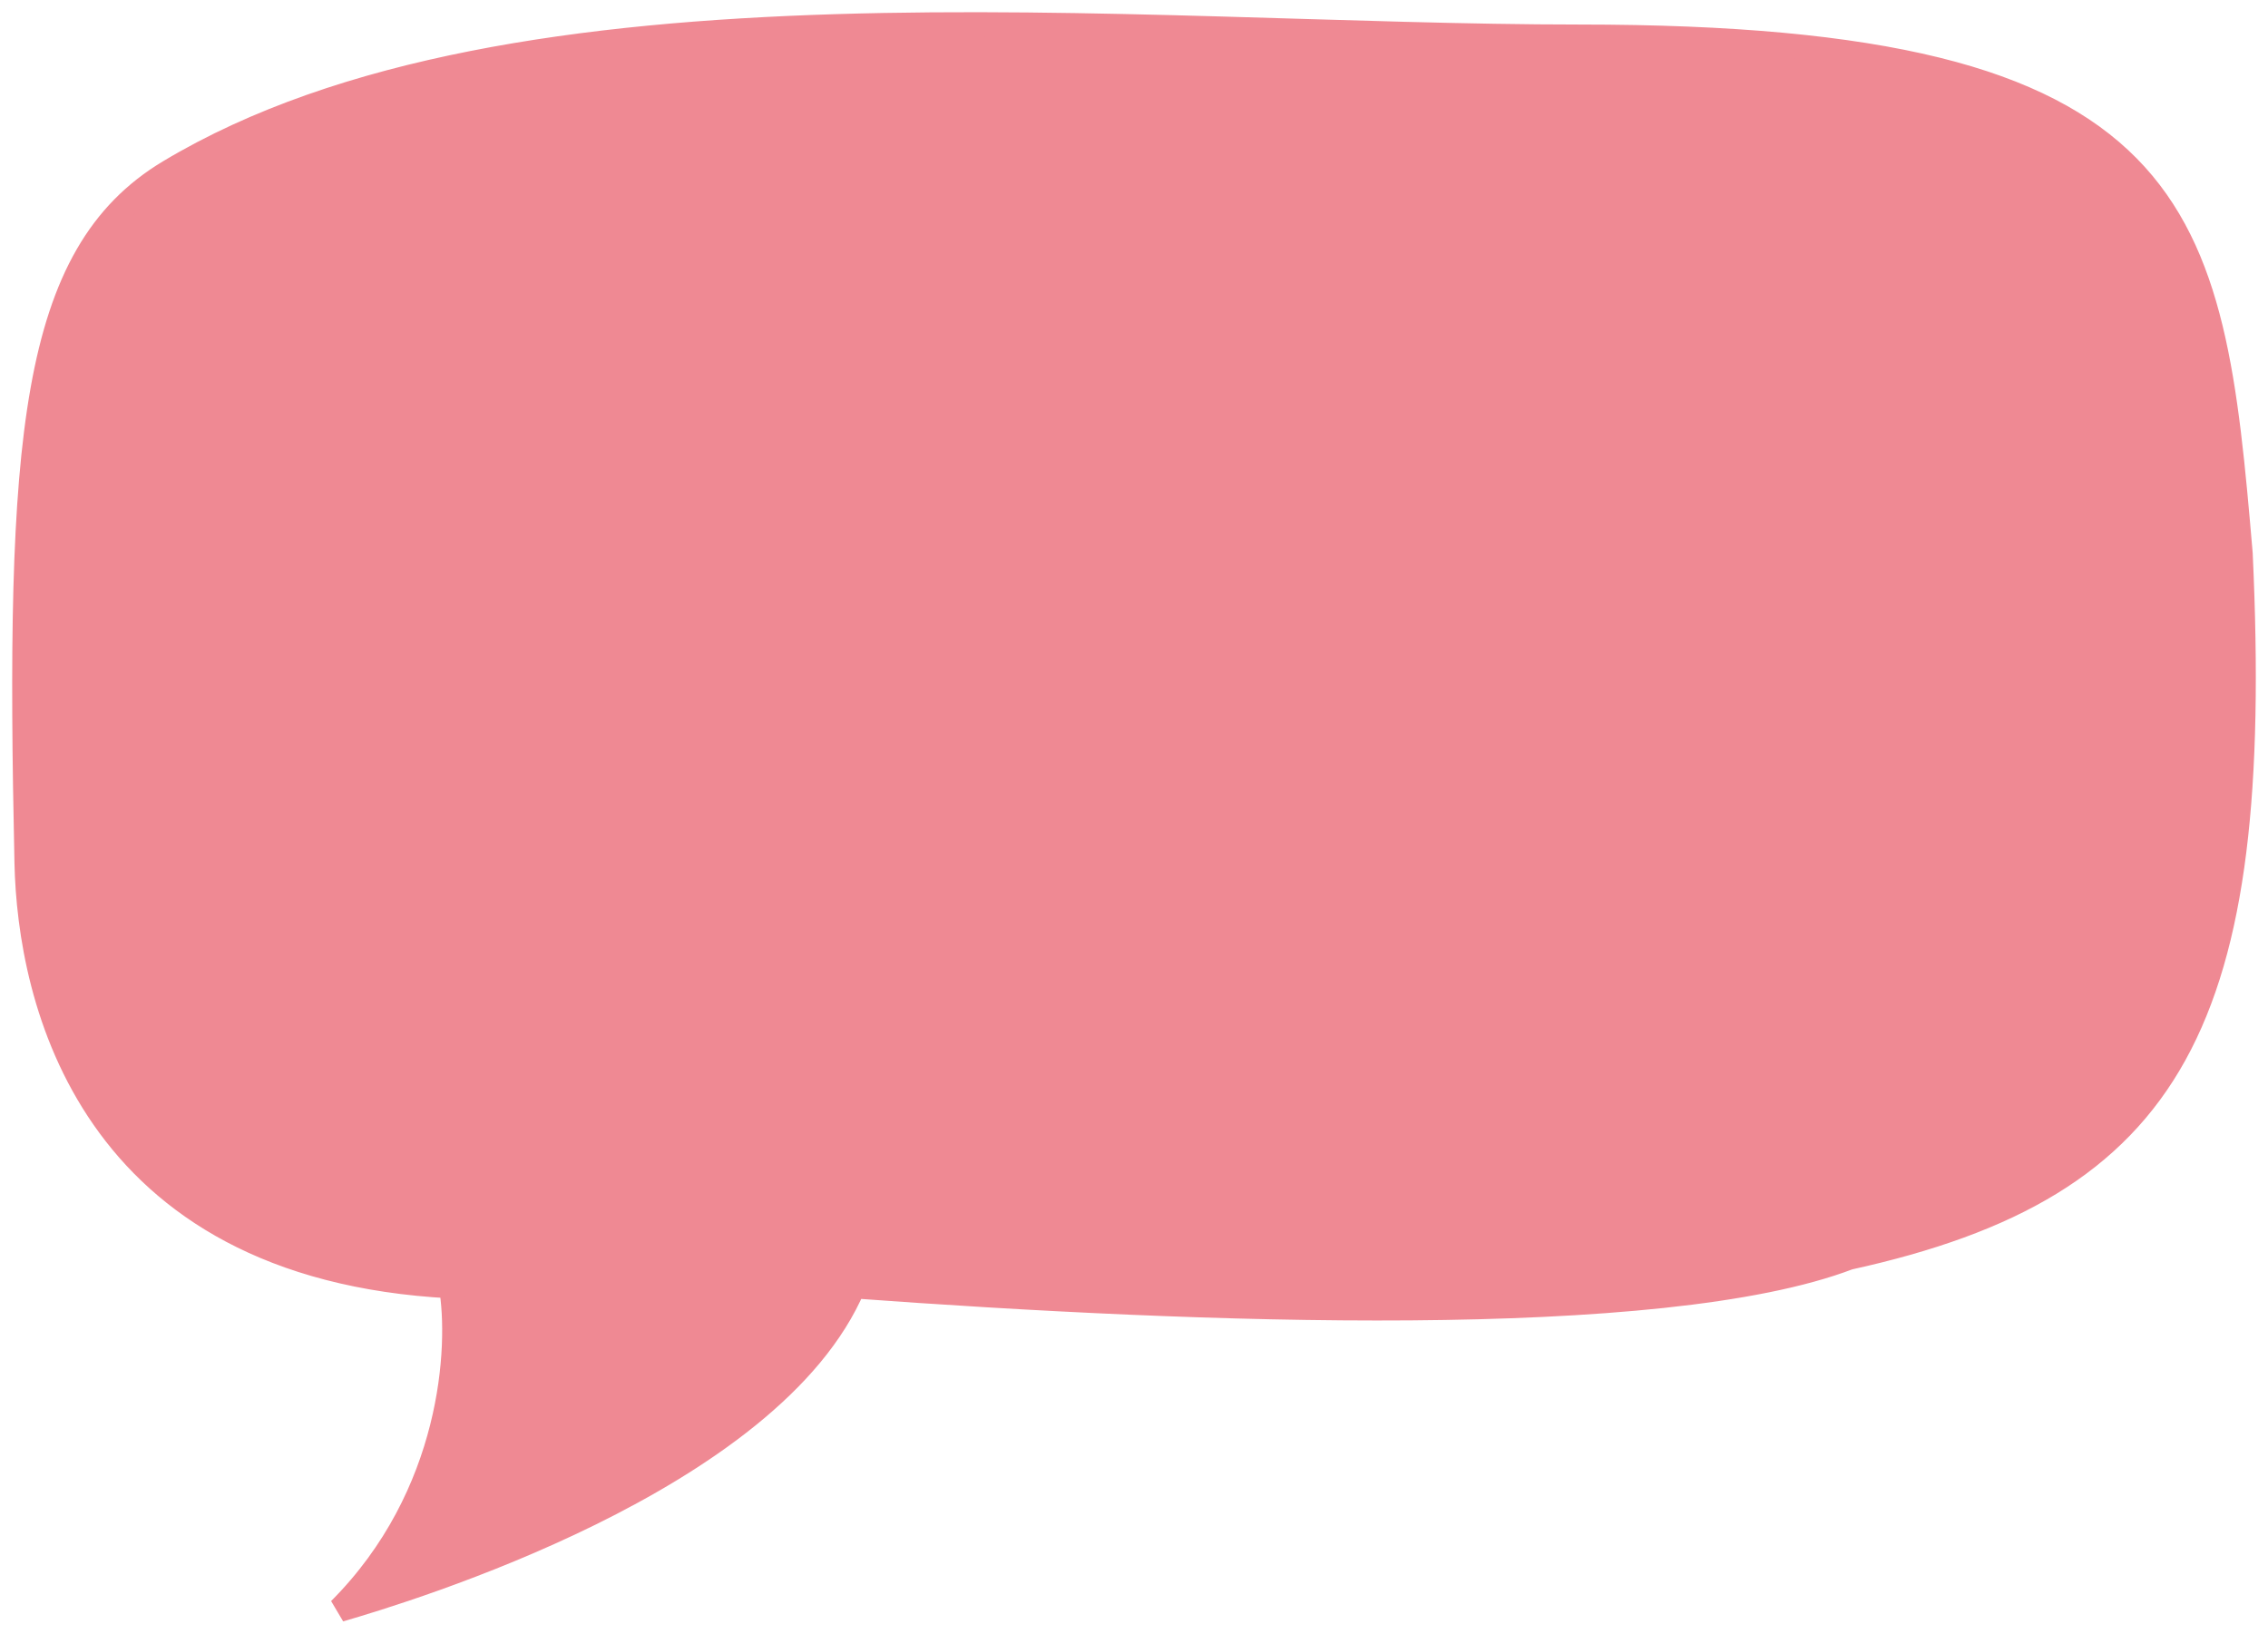 <?xml version="1.0" encoding="UTF-8"?> <svg xmlns="http://www.w3.org/2000/svg" width="93" height="67" viewBox="0 0 93 67" fill="none"> <path d="M64.783 1.506C89.79 1.506 90.676 8.672 91.873 22.698C92.765 41.896 89.135 48.64 75.809 51.566C68.143 54.492 49.177 53.776 35 52.736C31.641 60.694 16.608 65.22 13.931 66C18.604 61.319 18.92 55.207 18.494 52.736C3.599 51.956 1.213 40.919 1.093 35.381C0.717 18.057 1.263 10.449 6.94 7.043C21.14 -1.476 46.347 1.506 64.783 1.506Z" fill="#EF8993" stroke="#EF8993"></path> </svg> 